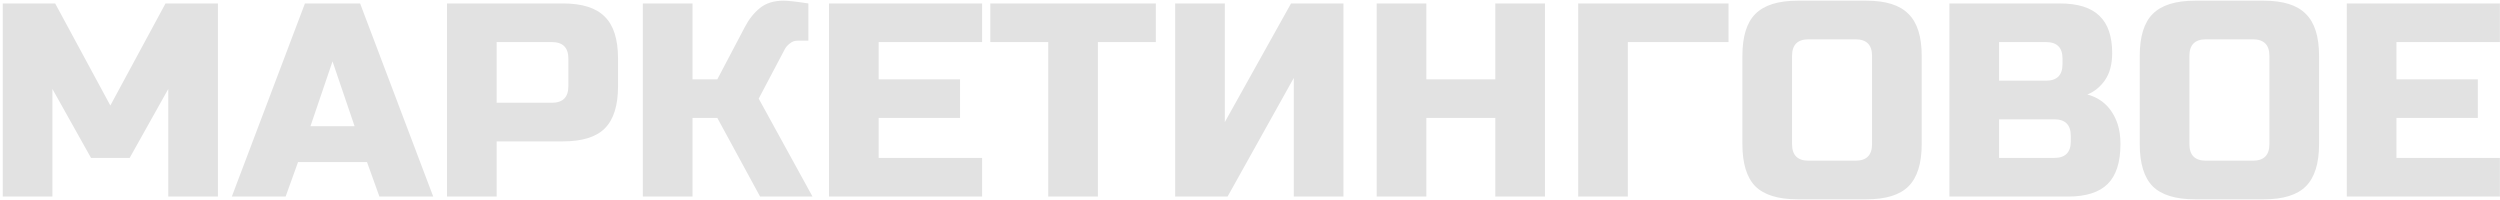 <?xml version="1.0" encoding="UTF-8"?> <svg xmlns="http://www.w3.org/2000/svg" width="725" height="58" viewBox="0 0 725 58" fill="none"> <path d="M48.8 25.8L37.6 45.8H26.4L15.2 25.8V57H0.8V1H16L32 30.6L48 1H63.2V57H48.8V25.8ZM82.831 57H67.231L88.431 1H104.431L125.631 57H110.031L106.431 47H86.431L82.831 57ZM90.031 36.6H102.831L96.431 17.8L90.031 36.6ZM129.628 1H163.228C168.828 1 172.881 2.28 175.388 4.84C177.948 7.347 179.228 11.4 179.228 17V25C179.228 30.6 177.948 34.68 175.388 37.24C172.881 39.747 168.828 41 163.228 41H144.028V57H129.628V1ZM164.828 17C164.828 13.8 163.228 12.2 160.028 12.2H144.028V29.8H160.028C163.228 29.8 164.828 28.2 164.828 25V17ZM227.225 0.2C228.558 0.2 230.958 0.467 234.425 1V11.8H231.225C230.425 11.8 229.705 12.067 229.065 12.6C228.425 13.08 227.945 13.613 227.625 14.2L220.025 28.6L235.625 57H220.425L208.025 34.2H200.825V57H186.425V1H200.825V23H208.025L216.025 7.8C217.198 5.56 218.638 3.747 220.345 2.36C222.105 0.92 224.398 0.2 227.225 0.2ZM284.809 57H240.409V1H284.809V12.2H254.809V23H278.409V34.2H254.809V45.8H284.809V57ZM318.391 57H303.991V12.2H287.191V1H335.191V12.2H318.391V57ZM389.6 57H375.2V22.6L356 57H340.8V1H355.2V35.4L374.4 1H389.6V57ZM448.038 57H433.638V34.2H413.638V57H399.238V1H413.638V23H433.638V1H448.038V57ZM472.075 57H457.675V1H501.275V12.2H472.075V57ZM542.894 16.2C542.894 13 541.294 11.4 538.094 11.4H524.494C521.294 11.4 519.694 13 519.694 16.2V41.8C519.694 45 521.294 46.6 524.494 46.6H538.094C541.294 46.6 542.894 45 542.894 41.8V16.2ZM557.294 41.8C557.294 47.4 556.014 51.48 553.454 54.04C550.947 56.547 546.894 57.8 541.294 57.8H521.294C515.694 57.8 511.614 56.547 509.054 54.04C506.547 51.48 505.294 47.4 505.294 41.8V16.2C505.294 10.6 506.547 6.547 509.054 4.04C511.614 1.48 515.694 0.2 521.294 0.2H541.294C546.894 0.2 550.947 1.48 553.454 4.04C556.014 6.547 557.294 10.6 557.294 16.2V41.8ZM565.331 1H597.331C602.558 1 606.398 2.2 608.851 4.6C611.305 6.947 612.531 10.547 612.531 15.4C612.531 18.6 611.838 21.213 610.451 23.24C609.065 25.213 607.358 26.6 605.331 27.4C609.651 28.573 612.585 31.453 614.131 36.04C614.665 37.693 614.931 39.613 614.931 41.8C614.931 47.027 613.705 50.867 611.251 53.32C608.798 55.773 604.958 57 599.731 57H565.331V1ZM600.531 39.4C600.531 36.2 598.931 34.6 595.731 34.6H579.731V45.8H595.731C598.931 45.8 600.531 44.2 600.531 41V39.4ZM598.131 17C598.131 13.8 596.531 12.2 593.331 12.2H579.731V23.4H593.331C596.531 23.4 598.131 21.8 598.131 18.6V17ZM658.128 16.2C658.128 13 656.528 11.4 653.328 11.4H639.728C636.528 11.4 634.928 13 634.928 16.2V41.8C634.928 45 636.528 46.6 639.728 46.6H653.328C656.528 46.6 658.128 45 658.128 41.8V16.2ZM672.528 41.8C672.528 47.4 671.248 51.48 668.688 54.04C666.181 56.547 662.128 57.8 656.528 57.8H636.528C630.928 57.8 626.848 56.547 624.288 54.04C621.781 51.48 620.528 47.4 620.528 41.8V16.2C620.528 10.6 621.781 6.547 624.288 4.04C626.848 1.48 630.928 0.2 636.528 0.2H656.528C662.128 0.2 666.181 1.48 668.688 4.04C671.248 6.547 672.528 10.6 672.528 16.2V41.8ZM724.966 57H680.566V1H724.966V12.2H694.966V23H718.566V34.2H694.966V45.8H724.966V57Z" fill="#E2E2E2"></path> </svg> 
